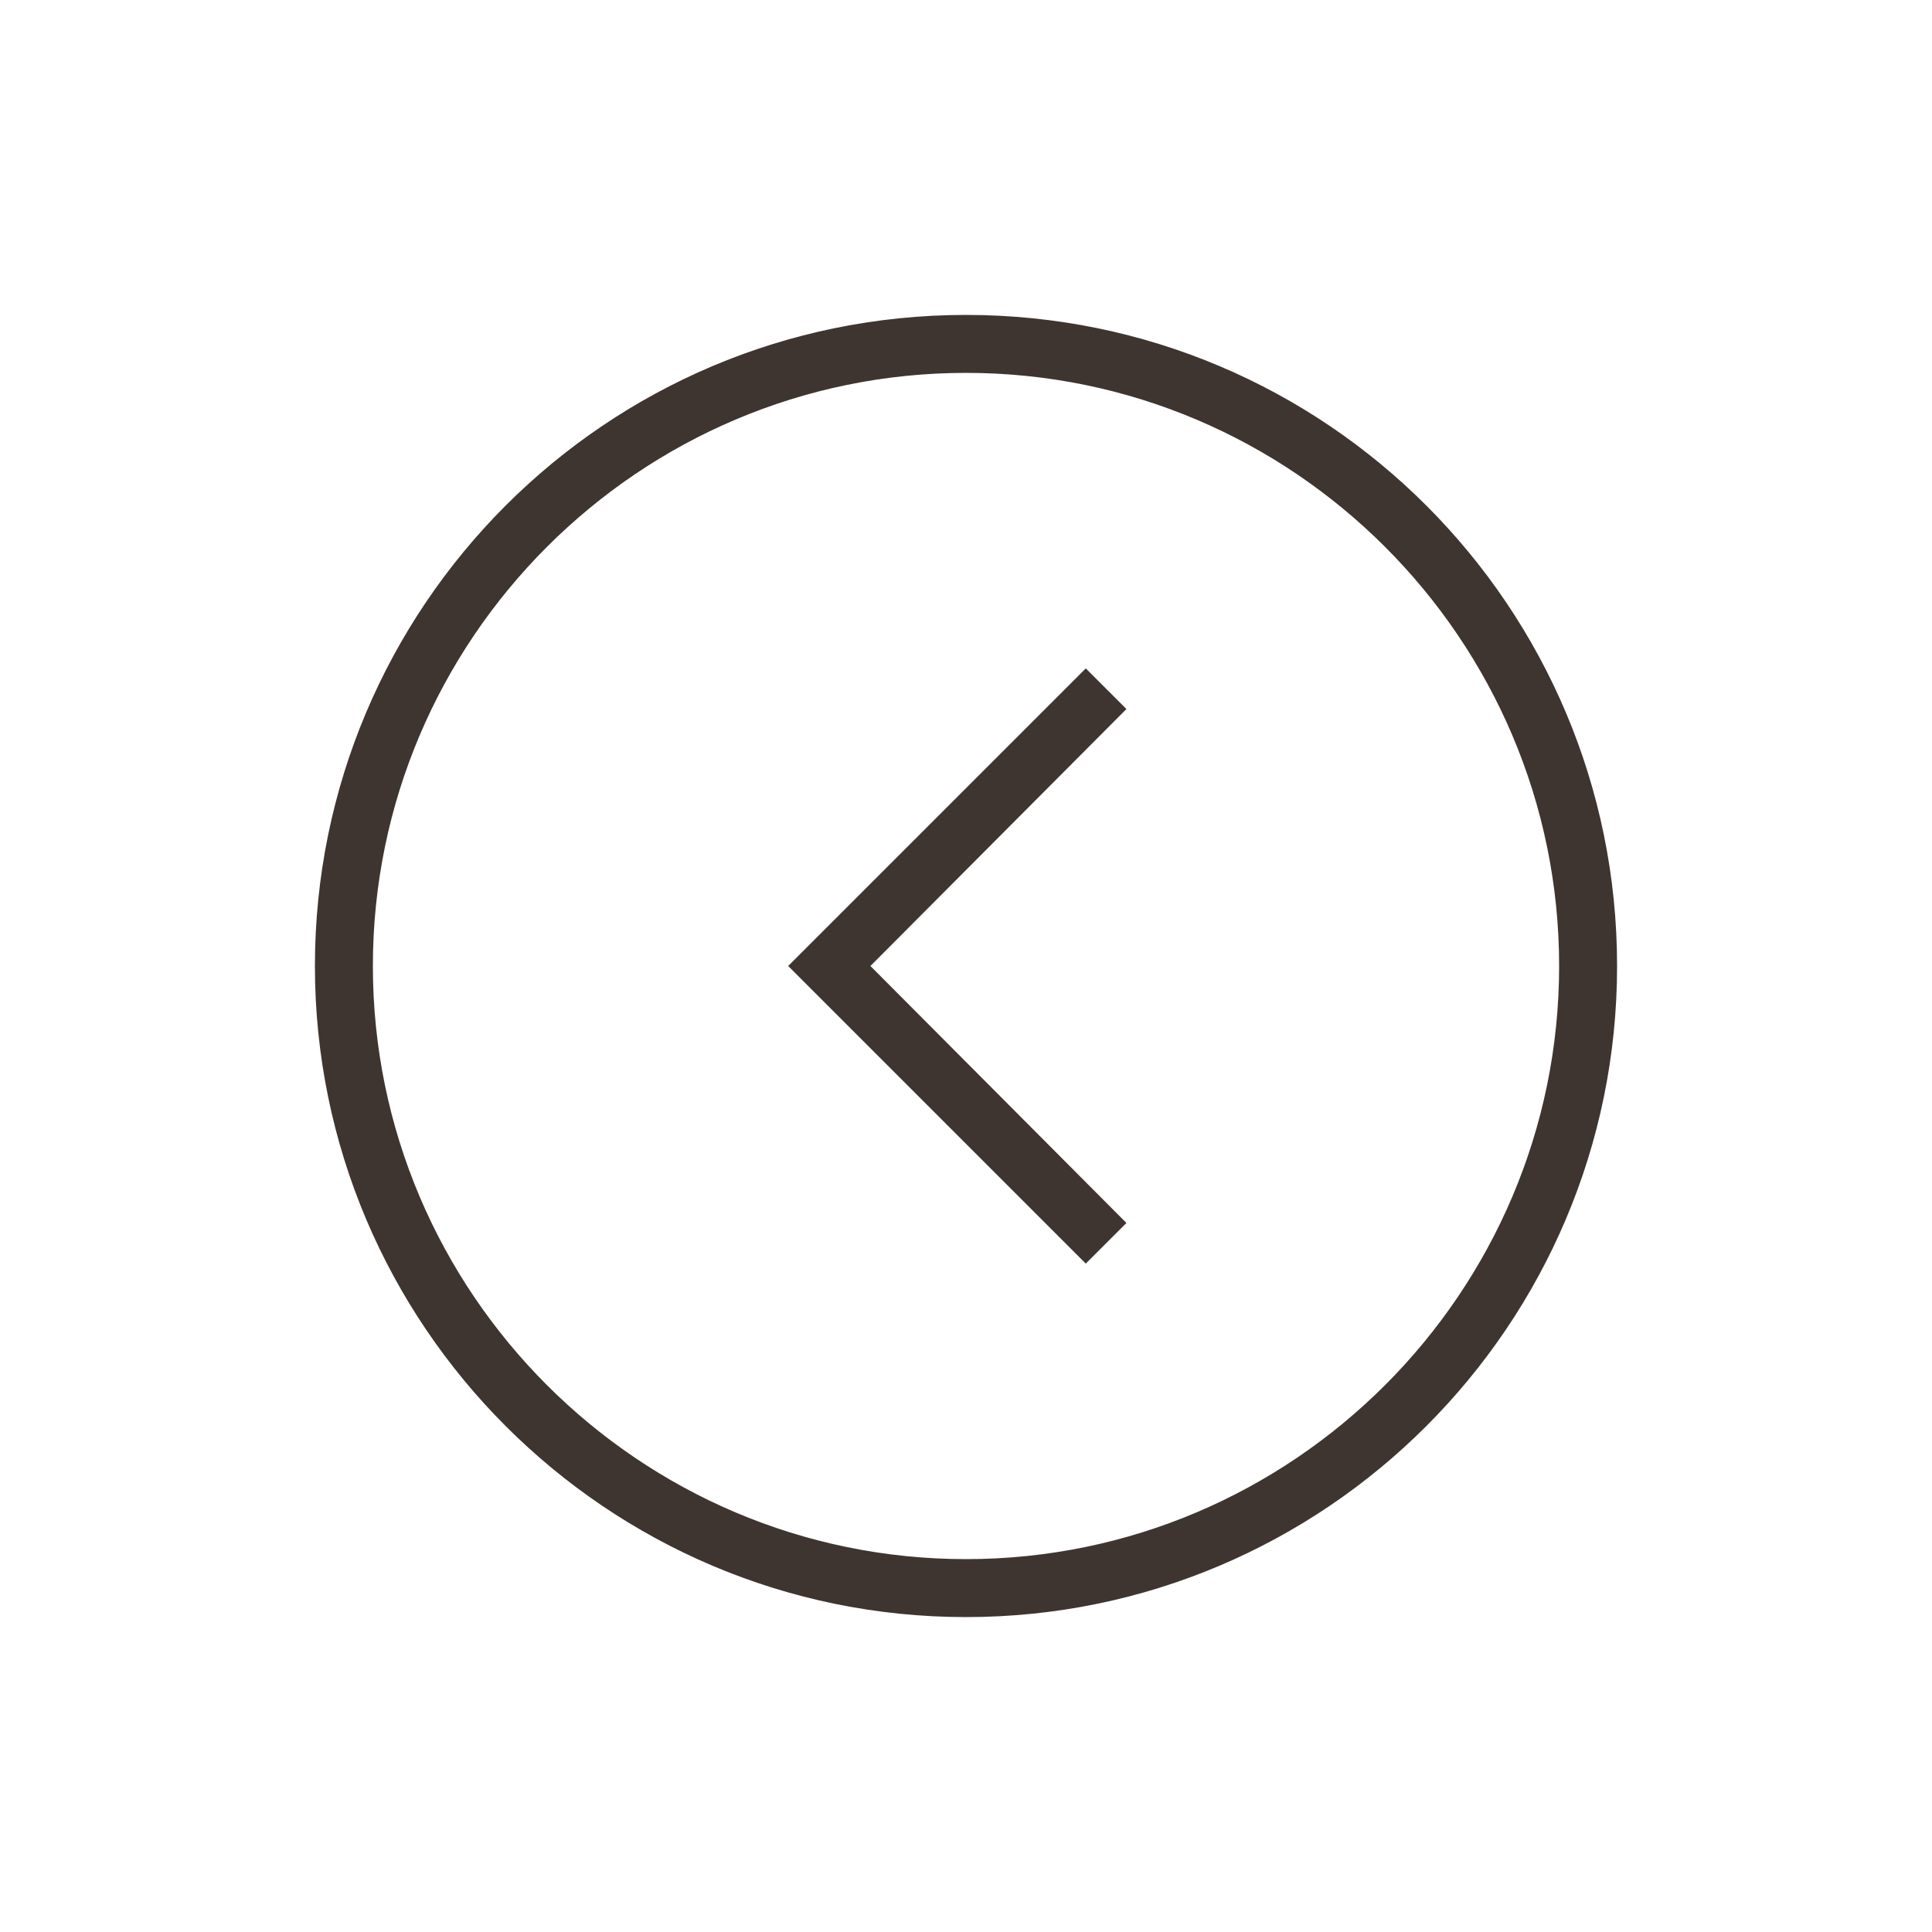 <?xml version="1.0" encoding="UTF-8"?>
<!-- Generator: Adobe Illustrator 27.7.0, SVG Export Plug-In . SVG Version: 6.00 Build 0)  -->
<svg version="1.1" id="Livello_1" xmlns="http://www.w3.org/2000/svg" xmlns:xlink="http://www.w3.org/1999/xlink" x="0px" y="0px" viewBox="0 0 200 200" style="enable-background:new 0 0 200 200;" xml:space="preserve" stroke="#3E3530">
<style type="text/css">
	.st0{fill:#3E3530;}
</style>
<polygon class="st0" points="112.4,130.1 82.3,100 112.4,69.9 115.9,73.4 89.4,100 115.9,126.6 "/>
<path class="st0" d="M100,38.1c34.1,0,61.9,27.8,61.9,61.9s-27.8,61.9-61.9,61.9S38.1,134.1,38.1,100S65.9,38.1,100,38.1 M100,33.1  c-37,0-66.9,30-66.9,66.9s30,66.9,66.9,66.9s66.9-30,66.9-66.9S137,33.1,100,33.1L100,33.1z"/>
</svg>